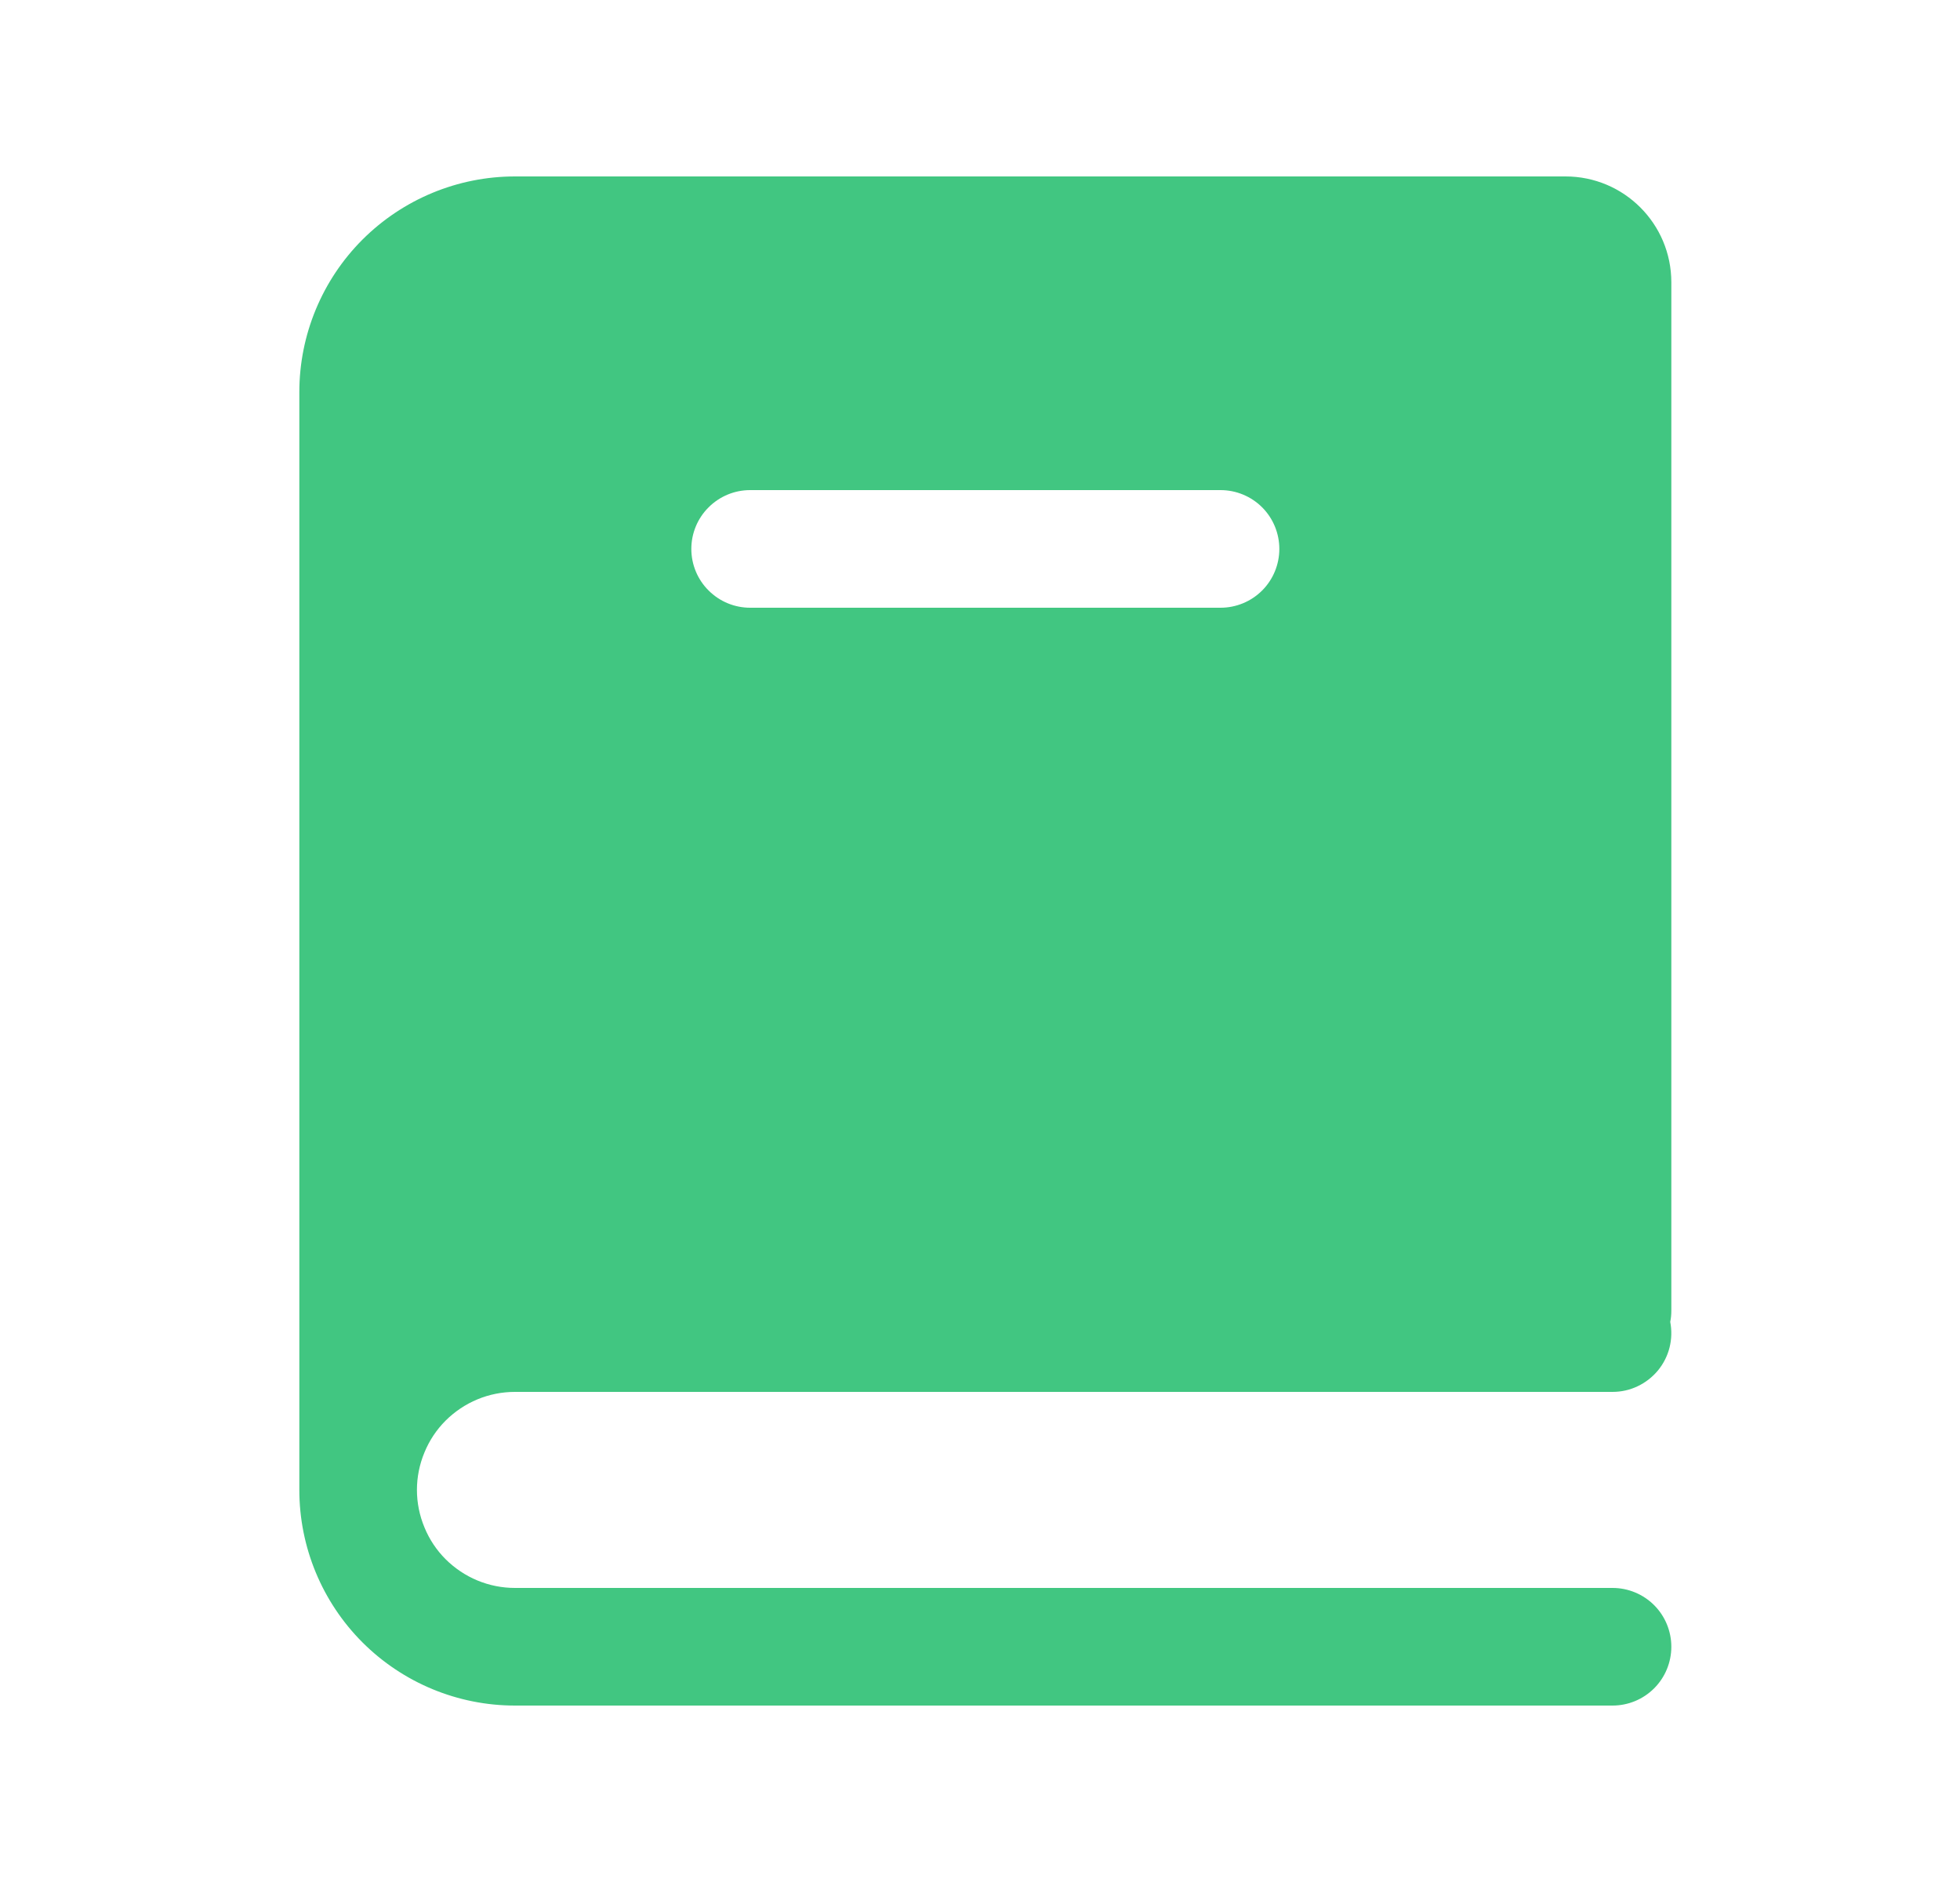 <svg width="25" height="24" viewBox="0 0 25 24" fill="none" xmlns="http://www.w3.org/2000/svg">
<path fill-rule="evenodd" clip-rule="evenodd" d="M21.318 16.714C21.318 16.762 21.314 16.81 21.304 16.857C21.325 16.966 21.322 17.077 21.295 17.185C21.268 17.292 21.217 17.392 21.147 17.477C21.076 17.562 20.988 17.631 20.888 17.678C20.788 17.726 20.679 17.75 20.568 17.75H6.568C6.404 17.75 6.242 17.782 6.09 17.845C5.938 17.908 5.801 18 5.684 18.116C5.568 18.232 5.476 18.37 5.414 18.522C5.351 18.673 5.318 18.836 5.318 19C5.318 19.164 5.351 19.327 5.414 19.478C5.476 19.63 5.568 19.768 5.684 19.884C5.801 20 5.938 20.092 6.09 20.155C6.242 20.218 6.404 20.25 6.568 20.25H20.568C20.767 20.25 20.958 20.329 21.099 20.47C21.239 20.61 21.318 20.801 21.318 21C21.318 21.199 21.239 21.39 21.099 21.53C20.958 21.671 20.767 21.75 20.568 21.75H6.568C5.839 21.75 5.14 21.46 4.624 20.945C4.108 20.429 3.818 19.729 3.818 19V5C3.818 4.271 4.108 3.571 4.624 3.055C5.14 2.54 5.839 2.25 6.568 2.25H19.968C20.714 2.25 21.318 2.854 21.318 3.6V16.714ZM9.568 6.25C9.369 6.25 9.179 6.329 9.038 6.47C8.897 6.61 8.818 6.801 8.818 7C8.818 7.199 8.897 7.39 9.038 7.53C9.179 7.671 9.369 7.75 9.568 7.75H15.568C15.767 7.75 15.958 7.671 16.099 7.53C16.239 7.39 16.318 7.199 16.318 7C16.318 6.801 16.239 6.61 16.099 6.47C15.958 6.329 15.767 6.25 15.568 6.25H9.568Z" fill="#41C681"/>
</svg>
